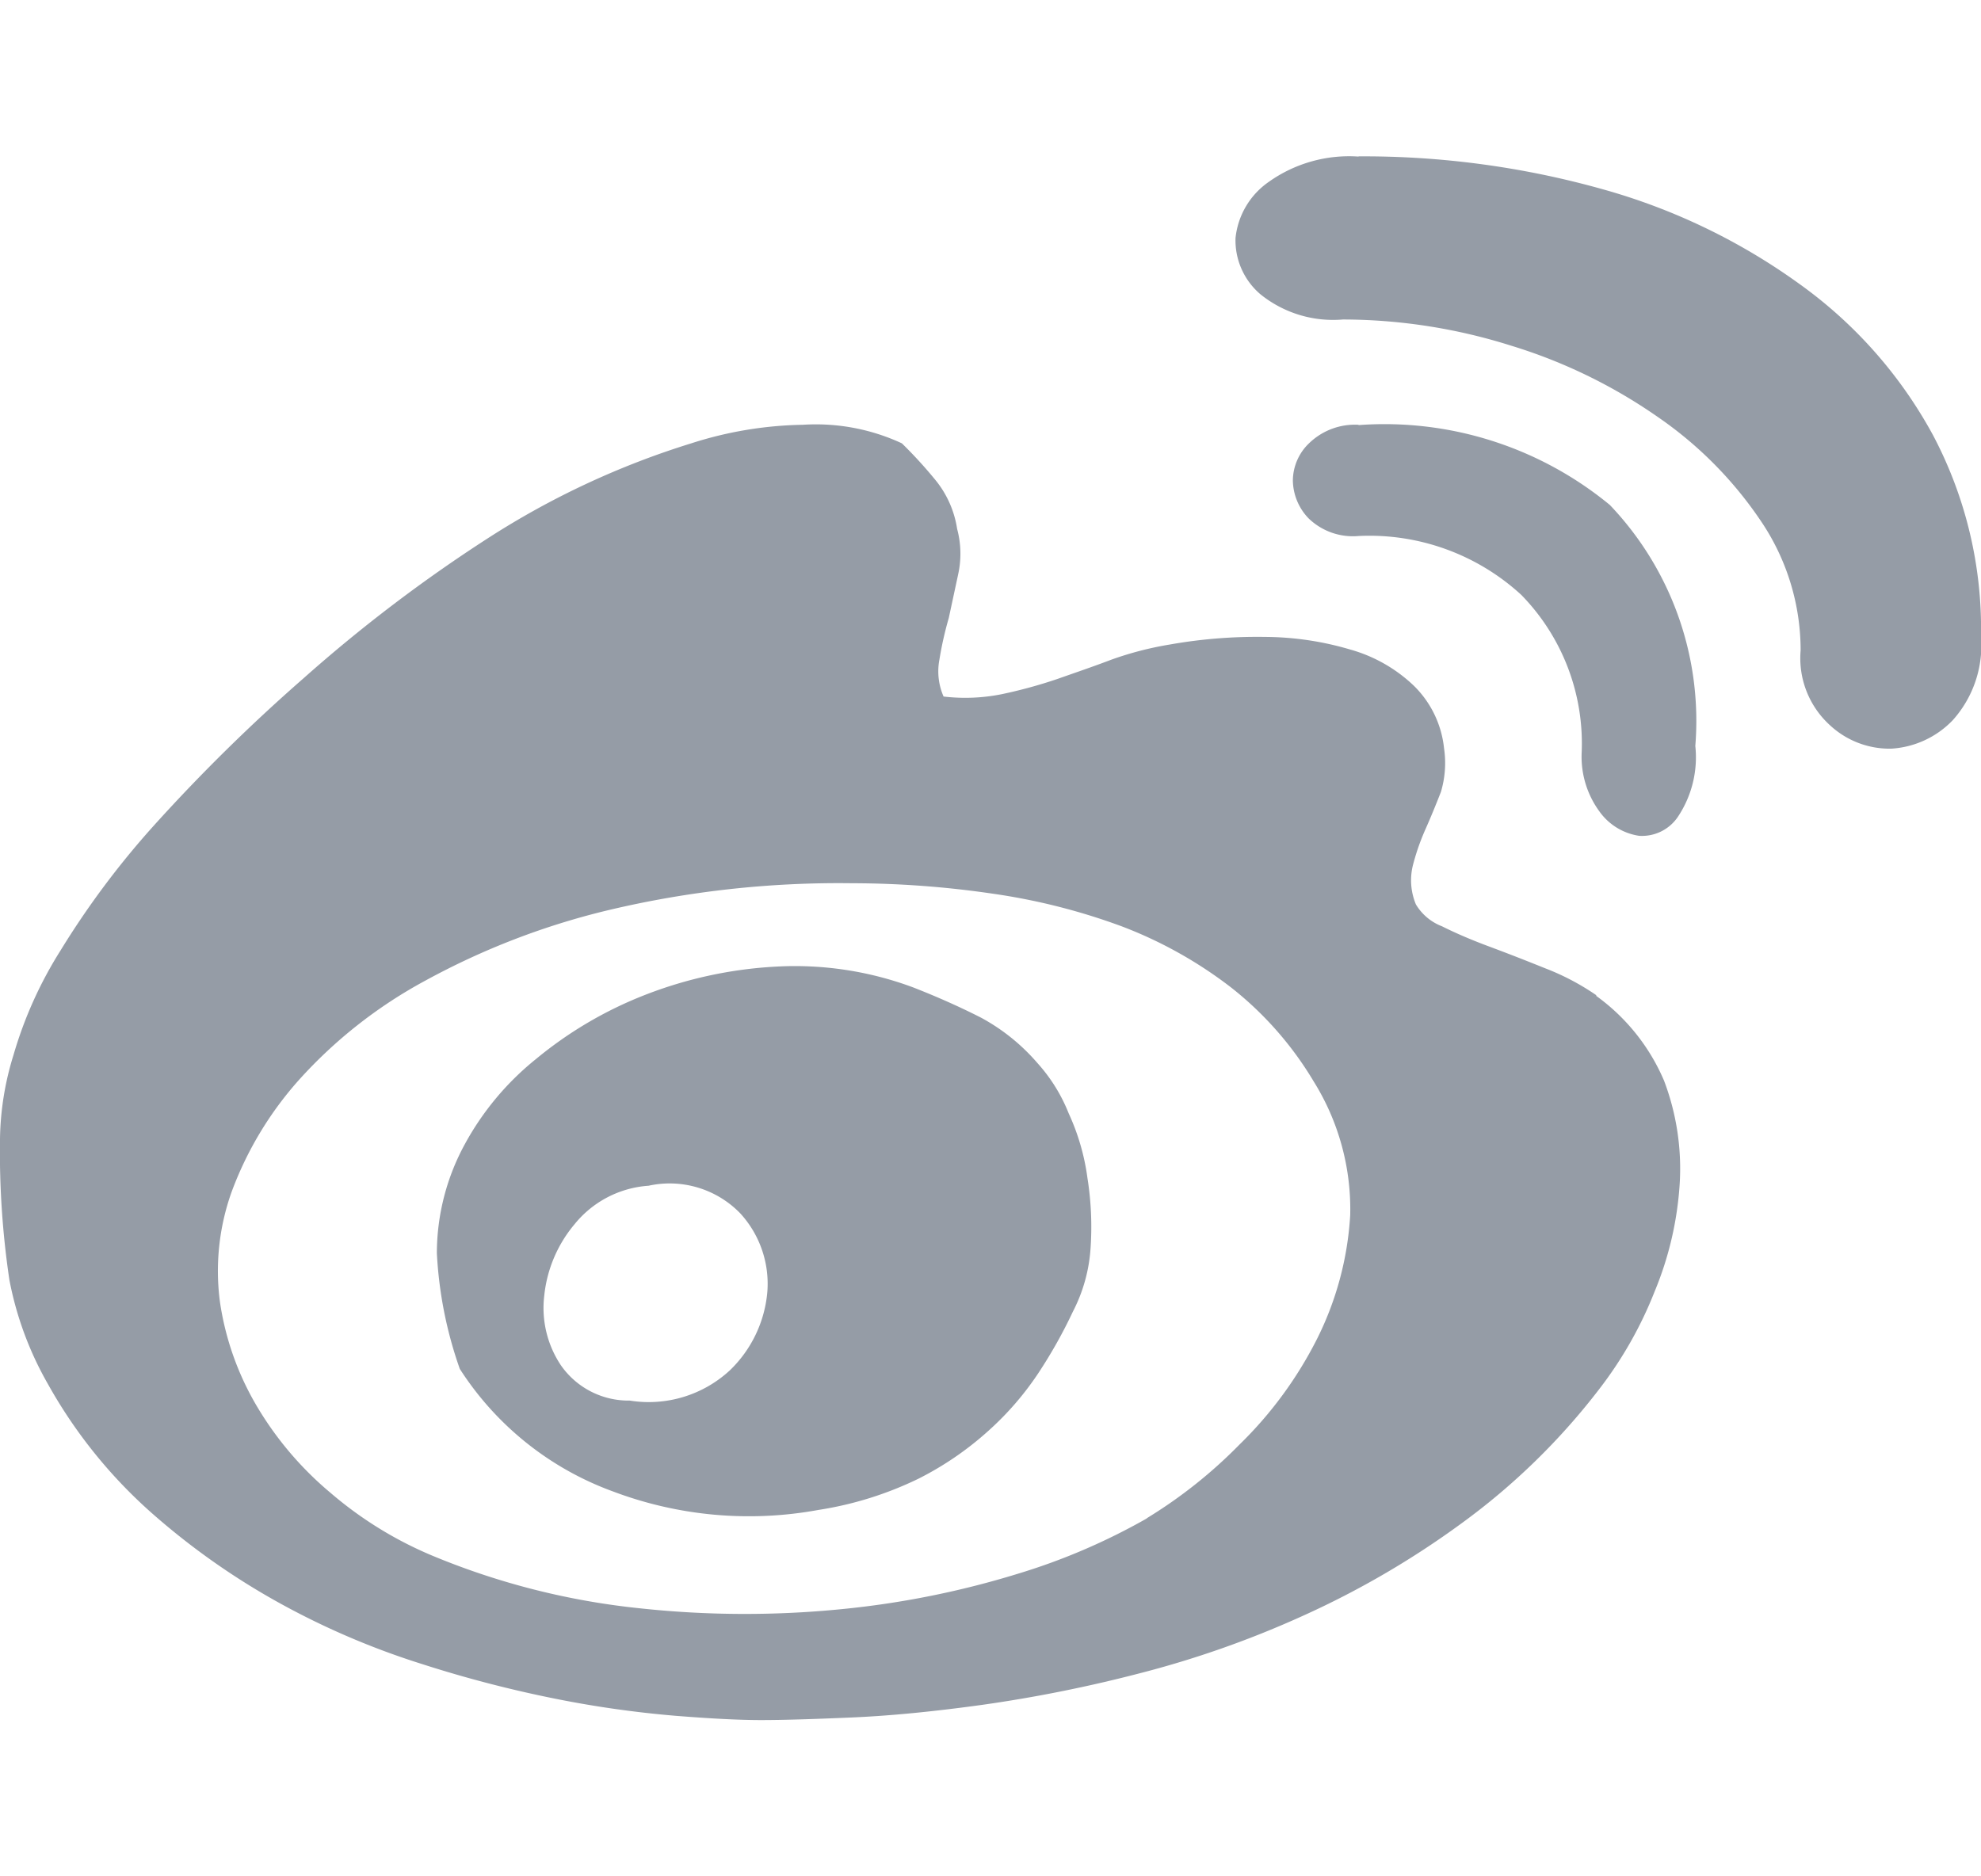 <svg xmlns="http://www.w3.org/2000/svg" width="19" height="18" viewBox="0 0 19 18">
  <defs>
    <style>
      .cls-1 {
        fill: #959ca6;
        fill-rule: evenodd;
      }
    </style>
  </defs>
  <path id="形状_16" data-name="形状 16" class="cls-1" d="M1316.31,541.054a1.939,1.939,0,0,1,.65.813,2.377,2.377,0,0,1,.15.991,3.217,3.217,0,0,1-.24,1.031,3.825,3.825,0,0,1-.53.935,6.43,6.43,0,0,1-1.32,1.288,8.479,8.479,0,0,1-1.52.887,9.5,9.5,0,0,1-1.58.556,13.433,13.433,0,0,1-1.5.3c-0.47.065-.88,0.105-1.25,0.121s-0.66.025-.87,0.025-0.48-.014-0.82-0.041a10.186,10.186,0,0,1-1.14-.161,11.592,11.592,0,0,1-1.3-.338,7.429,7.429,0,0,1-1.34-.572,6.886,6.886,0,0,1-1.24-.87,4.72,4.72,0,0,1-1-1.241,3.226,3.226,0,0,1-.37-1,8.352,8.352,0,0,1-.09-1.354,2.835,2.835,0,0,1,.13-0.805,3.922,3.922,0,0,1,.45-1,8.179,8.179,0,0,1,.89-1.193,16.988,16.988,0,0,1,1.44-1.418,14.447,14.447,0,0,1,1.77-1.345,7.91,7.91,0,0,1,1.95-.91,3.675,3.675,0,0,1,1.07-.178,1.958,1.958,0,0,1,.95.178,4.252,4.252,0,0,1,.33.362,0.972,0.972,0,0,1,.2.459,0.918,0.918,0,0,1,.01.435l-0.09.419a3.363,3.363,0,0,0-.09.4,0.6,0.6,0,0,0,.04.354,1.775,1.775,0,0,0,.56-0.023,4.593,4.593,0,0,0,.53-0.145c0.17-.06.35-0.121,0.52-0.186a3.191,3.191,0,0,1,.56-0.145,4.8,4.8,0,0,1,.91-0.073,2.925,2.925,0,0,1,.82.121,1.448,1.448,0,0,1,.61.347,0.982,0.982,0,0,1,.29.6,0.969,0.969,0,0,1-.03.419c-0.05.128-.1,0.25-0.15,0.362a2.192,2.192,0,0,0-.12.347,0.6,0.6,0,0,0,.03.37,0.5,0.5,0,0,0,.25.21q0.2,0.1.45,0.193t0.54,0.21a2.345,2.345,0,0,1,.49.258h0Zm-4.31,5.01a4.592,4.592,0,0,0,.89-0.708,3.814,3.814,0,0,0,.74-1.008,3.044,3.044,0,0,0,.32-1.192,2.315,2.315,0,0,0-.35-1.281,3.286,3.286,0,0,0-.79-0.9,4.1,4.1,0,0,0-1.05-.588,6.022,6.022,0,0,0-1.24-.314,9.367,9.367,0,0,0-1.35-.1,9.558,9.558,0,0,0-2.33.257,7.1,7.1,0,0,0-1.76.677,4.516,4.516,0,0,0-1.21.95,3.359,3.359,0,0,0-.65,1.081,2.256,2.256,0,0,0-.11,1.055,2.748,2.748,0,0,0,.35.991,3.228,3.228,0,0,0,.71.837,3.673,3.673,0,0,0,.97.6,7.057,7.057,0,0,0,1.99.507,9.4,9.4,0,0,0,1.94.009,8.564,8.564,0,0,0,1.69-.339,6.021,6.021,0,0,0,1.24-.532h0Zm-2.24-5.091c0.22,0.086.44,0.183,0.65,0.29a1.917,1.917,0,0,1,.54.435,1.6,1.6,0,0,1,.3.483,2.16,2.16,0,0,1,.18.621,2.983,2.983,0,0,1,.03.668,1.543,1.543,0,0,1-.17.613,4.675,4.675,0,0,1-.33.588,2.887,2.887,0,0,1-.48.555,3.04,3.04,0,0,1-.67.459,3.36,3.36,0,0,1-.96.3,3.69,3.69,0,0,1-1.97-.177,2.942,2.942,0,0,1-1.47-1.176,3.93,3.93,0,0,1-.22-1.111,2.19,2.19,0,0,1,.27-1.048,2.706,2.706,0,0,1,.68-0.813,3.806,3.806,0,0,1,1.04-.613,4.046,4.046,0,0,1,1.26-.274,3.249,3.249,0,0,1,1.32.2h0Zm-2.72,3.963a1.146,1.146,0,0,0,.96-0.29,1.186,1.186,0,0,0,.36-0.757,1,1,0,0,0-.26-0.749,0.943,0.943,0,0,0-.88-0.265,1,1,0,0,0-.71.37,1.267,1.267,0,0,0-.29.684,0.99,0.99,0,0,0,.16.669A0.79,0.79,0,0,0,1307.04,544.936ZM1314.03,533a8.466,8.466,0,0,1,2.34.315,5.947,5.947,0,0,1,1.89.91,4.309,4.309,0,0,1,1.28,1.45,3.976,3.976,0,0,1,.46,1.933,1.073,1.073,0,0,1-.27.8,0.89,0.89,0,0,1-.59.274,0.839,0.839,0,0,1-.59-0.226,0.869,0.869,0,0,1-.28-0.717,2.211,2.211,0,0,0-.37-1.224,3.75,3.75,0,0,0-1-1.015,5.023,5.023,0,0,0-1.41-.685,5.375,5.375,0,0,0-1.61-.25,1.11,1.11,0,0,1-.79-0.241,0.679,0.679,0,0,1-.24-0.54,0.749,0.749,0,0,1,.32-0.54,1.329,1.329,0,0,1,.86-0.242h0Zm0,2.578a3.4,3.4,0,0,1,2.41.766,3,3,0,0,1,.82,2.312,1.028,1.028,0,0,1-.17.684,0.415,0.415,0,0,1-.37.178,0.571,0.571,0,0,1-.38-0.234,0.888,0.888,0,0,1-.17-0.564,2.039,2.039,0,0,0-.58-1.514,2.153,2.153,0,0,0-1.56-.564,0.611,0.611,0,0,1-.48-0.17,0.535,0.535,0,0,1-.15-0.362,0.5,0.5,0,0,1,.16-0.362A0.631,0.631,0,0,1,1314.03,535.575Z" transform="translate(-1301 -531.5)"/>
</svg>
